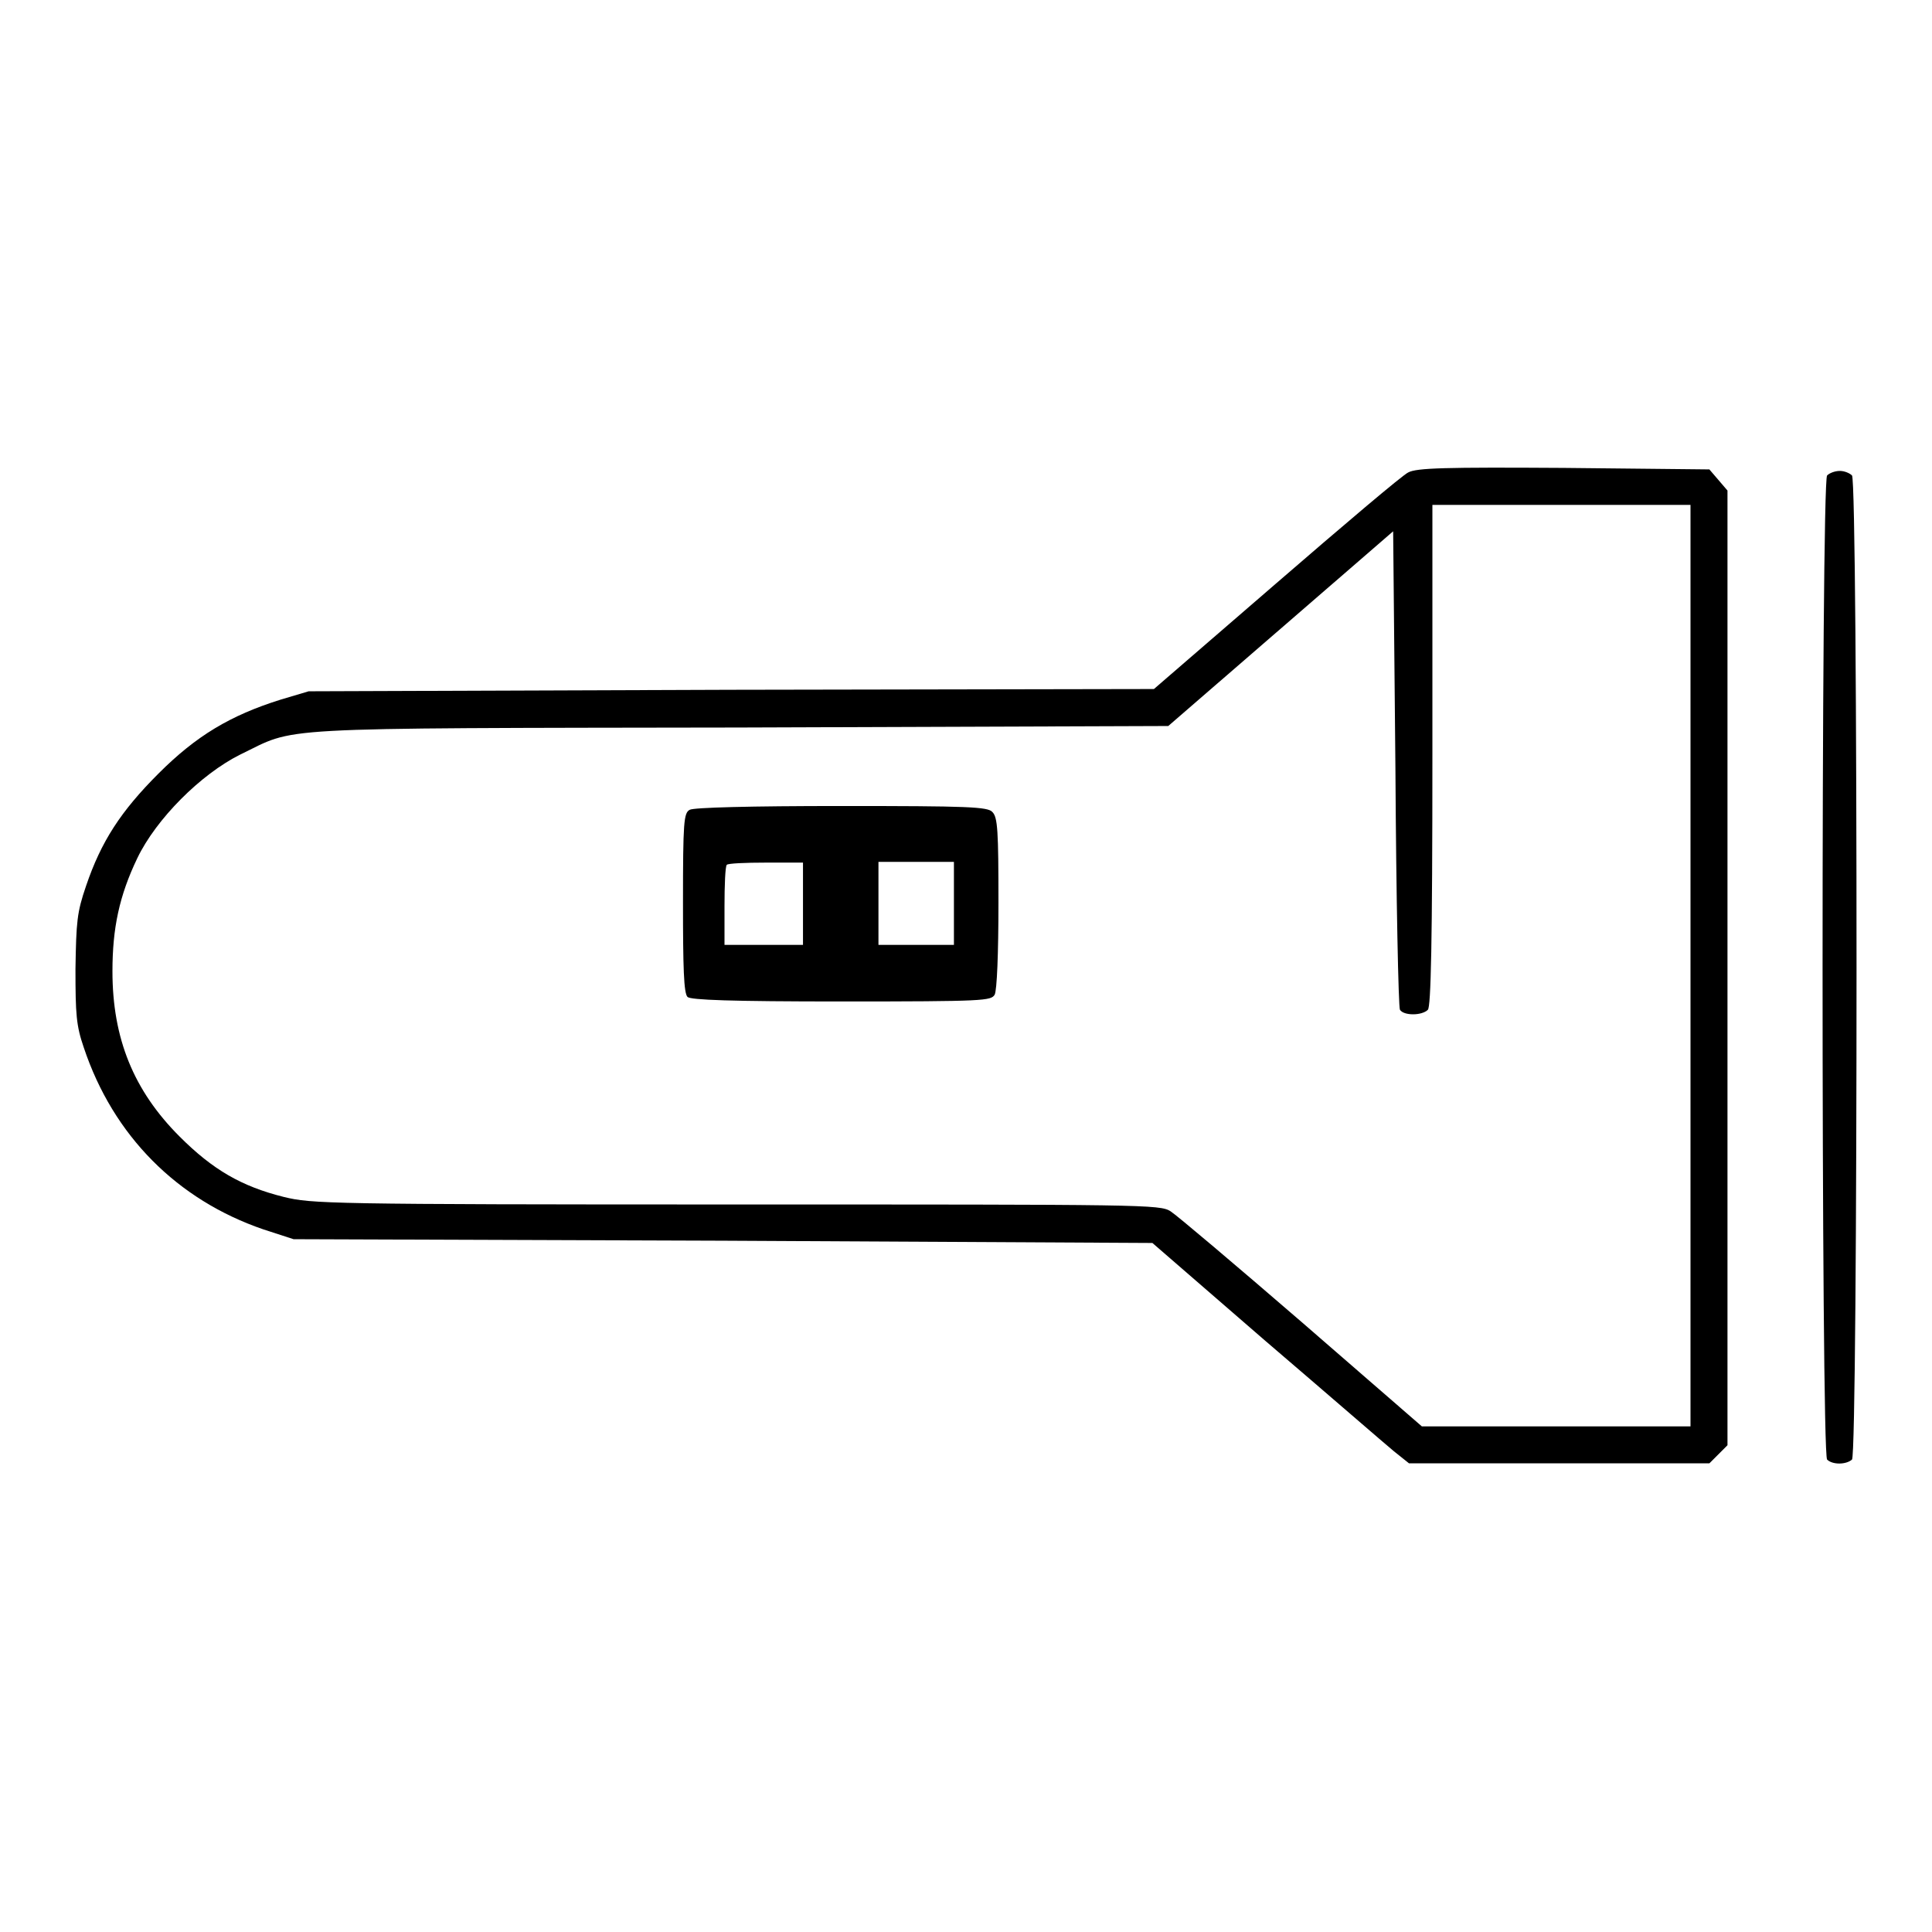 <?xml version="1.0" encoding="utf-8"?>
<!-- Svg Vector Icons : http://www.onlinewebfonts.com/icon -->
<!DOCTYPE svg PUBLIC "-//W3C//DTD SVG 1.1//EN" "http://www.w3.org/Graphics/SVG/1.1/DTD/svg11.dtd">
<svg version="1.1" xmlns="http://www.w3.org/2000/svg" xmlns:xlink="http://www.w3.org/1999/xlink" x="0px" y="0px" viewBox="0 0 256 256" enable-background="new 0 0 256 256" xml:space="preserve">
<g><g><g><path fill="#000000" d="M186.6,62.6c-0.7,0.3-8.6,7-17.5,14.7l-16.2,14l-56,0.1l-56,0.2l-3.7,1.1c-6.7,2.1-11.2,4.8-16.2,9.8c-5,5-7.6,9-9.6,14.9c-1.2,3.5-1.3,4.7-1.4,11c0,6,0.1,7.5,1.1,10.4c3.9,11.7,12.4,20.2,23.8,24.1l4,1.3l56.9,0.2l56.9,0.3l15,13c8.3,7.1,15.9,13.7,17,14.6l2,1.6h19.9h19.9l1.2-1.2l1.2-1.2v-63.3V65l-1.2-1.4l-1.2-1.4L207.2,62C191.5,61.9,187.7,62,186.6,62.6z M224,128v61h-17.8h-17.8l-15.9-13.8c-8.8-7.6-16.6-14.2-17.4-14.7c-1.4-0.9-3.5-0.9-57.6-0.9c-54.2,0-56.2-0.1-59.9-1c-5.6-1.4-9.4-3.6-13.8-8c-6.1-6.1-8.9-13-8.9-21.9c0-5.7,0.9-10,3.3-15c2.5-5.2,8.4-11.1,13.6-13.7c7.7-3.7,2.7-3.5,66.1-3.6l56.9-0.2l14.9-12.9l14.9-12.9l0.3,31.4c0.1,17.3,0.4,31.7,0.6,32c0.5,0.8,2.9,0.8,3.7,0c0.4-0.4,0.6-8.7,0.6-33.9V66.9h17.2H224V128z"/><path fill="#000000" d="M91.4,107.3c-0.8,0.4-0.9,1.6-0.9,12.3c0,8.6,0.1,12,0.6,12.5c0.4,0.4,5.7,0.6,20.4,0.6c19.1,0,19.8-0.1,20.3-0.9c0.3-0.6,0.5-5.4,0.5-12.2c0-9.5-0.1-11.3-0.8-12c-0.6-0.7-3.2-0.8-20-0.8C99.4,106.8,91.9,107,91.4,107.3z M106.4,119.7v5.5h-5.2H96v-5.1c0-2.8,0.1-5.3,0.3-5.5c0.1-0.2,2.5-0.3,5.2-0.3h4.9V119.7z M126.4,119.7v5.5h-5h-5v-5.5v-5.5h5h5V119.7z"/><path fill="#000000" d="M242.1,63c-0.8,0.8-0.8,129.5,0,130.4c0.7,0.7,2.5,0.7,3.3,0c0.8-0.8,0.8-129.5,0-130.4c-0.3-0.3-1-0.6-1.6-0.6C243.1,62.4,242.4,62.7,242.1,63z"/></g></g></g>
</svg>